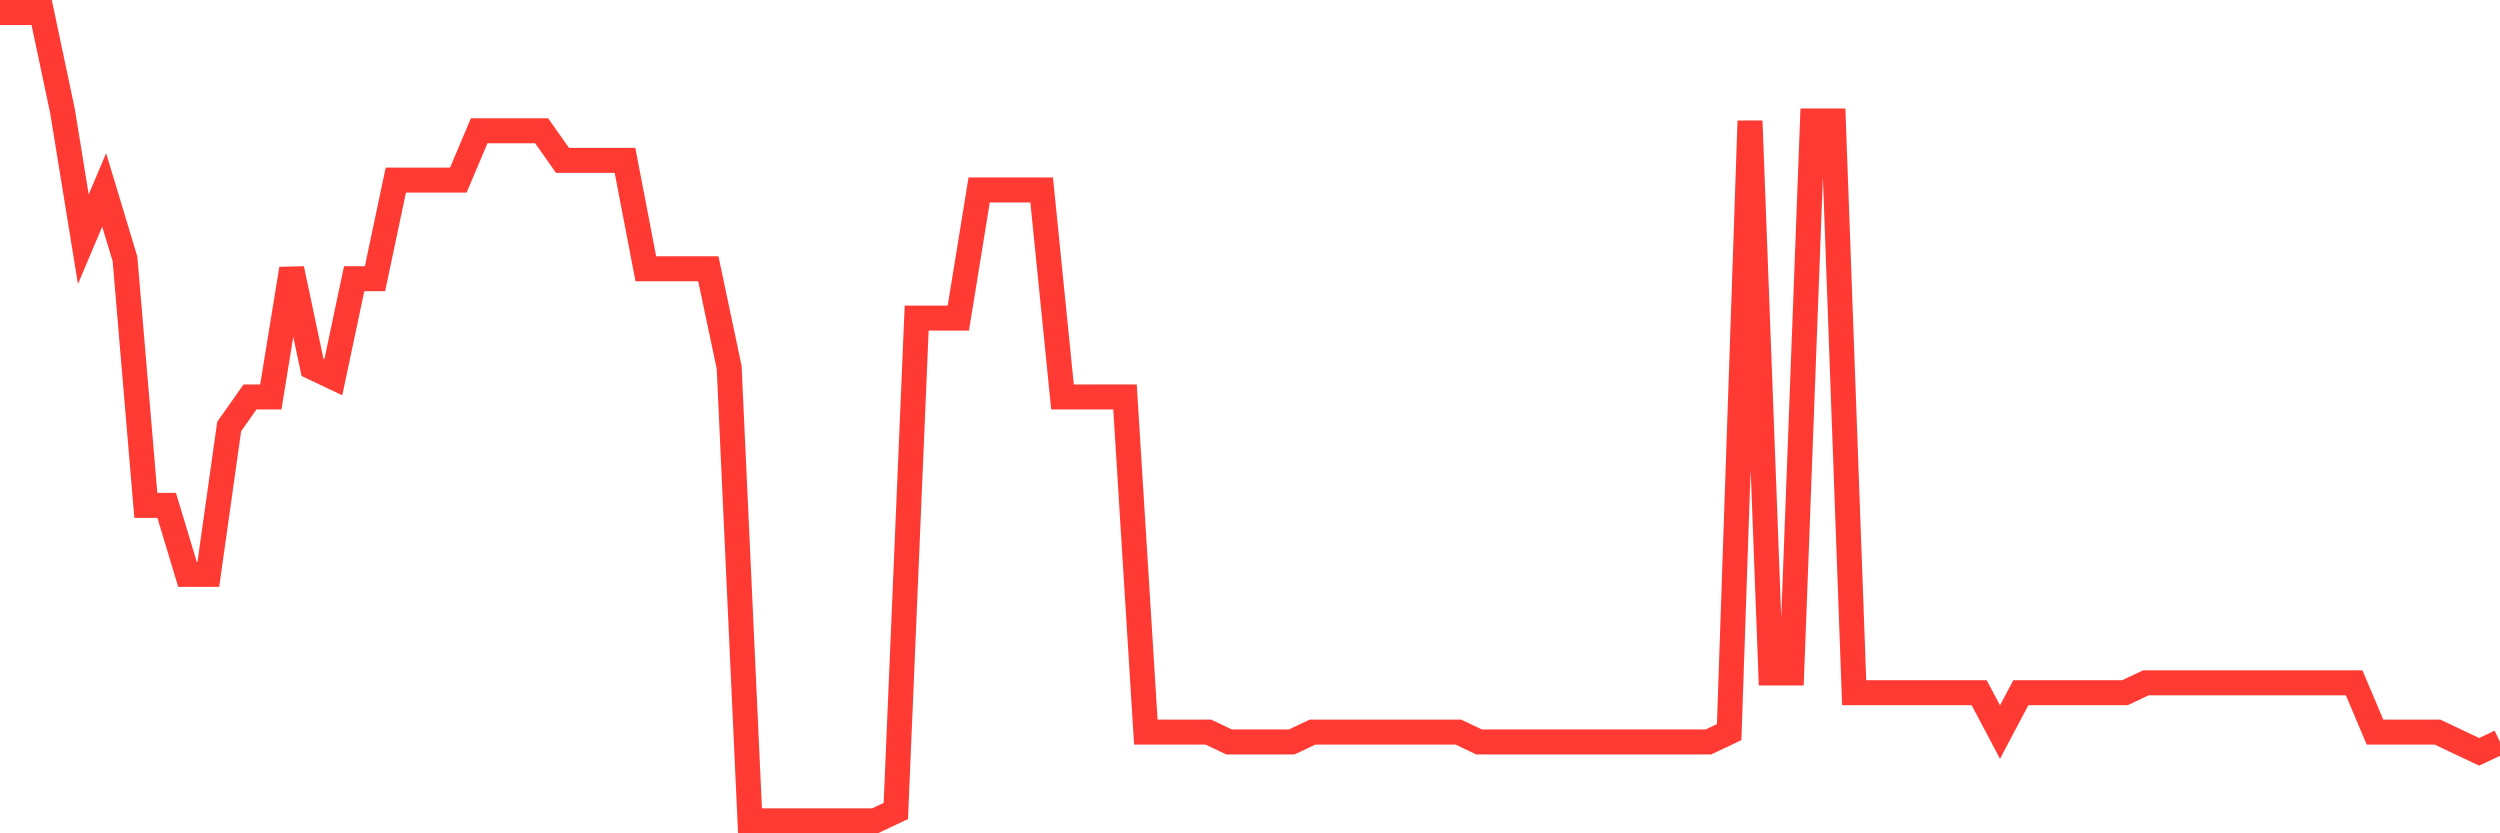 <svg
  xmlns="http://www.w3.org/2000/svg"
  xmlns:xlink="http://www.w3.org/1999/xlink"
  width="120"
  height="40"
  viewBox="0 0 120 40"
  preserveAspectRatio="none"
>
  <polyline
    points="0,0.6 1,0.6 2,0.6 3,5.332 4,11.483 5,9.117 6,12.429 7,24.259 8,24.259 9,27.571 10,27.571 11,20.473 12,19.054 13,19.054 14,12.902 15,17.634 16,18.107 17,13.376 18,13.376 19,8.644 20,8.644 21,8.644 22,8.644 23,6.278 24,6.278 25,6.278 26,6.278 27,7.698 28,7.698 29,7.698 30,7.698 31,12.902 32,12.902 33,12.902 34,12.902 35,17.634 36,39.4 37,39.4 38,39.4 39,39.4 40,39.4 41,39.4 42,39.4 43,38.927 44,15.268 45,15.268 46,15.268 47,9.117 48,9.117 49,9.117 50,9.117 51,19.054 52,19.054 53,19.054 54,19.054 55,35.141 56,35.141 57,35.141 58,35.141 59,35.615 60,35.615 61,35.615 62,35.615 63,35.141 64,35.141 65,35.141 66,35.141 67,35.141 68,35.141 69,35.141 70,35.141 71,35.615 72,35.615 73,35.615 74,35.615 75,35.615 76,35.615 77,35.615 78,35.615 79,35.615 80,35.615 81,35.615 82,35.615 83,35.141 84,5.805 85,32.302 86,32.302 87,5.805 88,5.805 89,33.249 90,33.249 91,33.249 92,33.249 93,33.249 94,33.249 95,33.249 96,35.141 97,33.249 98,33.249 99,33.249 100,33.249 101,33.249 102,33.249 103,32.776 104,32.776 105,32.776 106,32.776 107,32.776 108,32.776 109,32.776 110,32.776 111,32.776 112,32.776 113,32.776 114,35.141 115,35.141 116,35.141 117,35.141 118,35.615 119,36.088 120,35.615"
    fill="none"
    stroke="#ff3a33"
    stroke-width="1.2"
  >
  </polyline>
</svg>